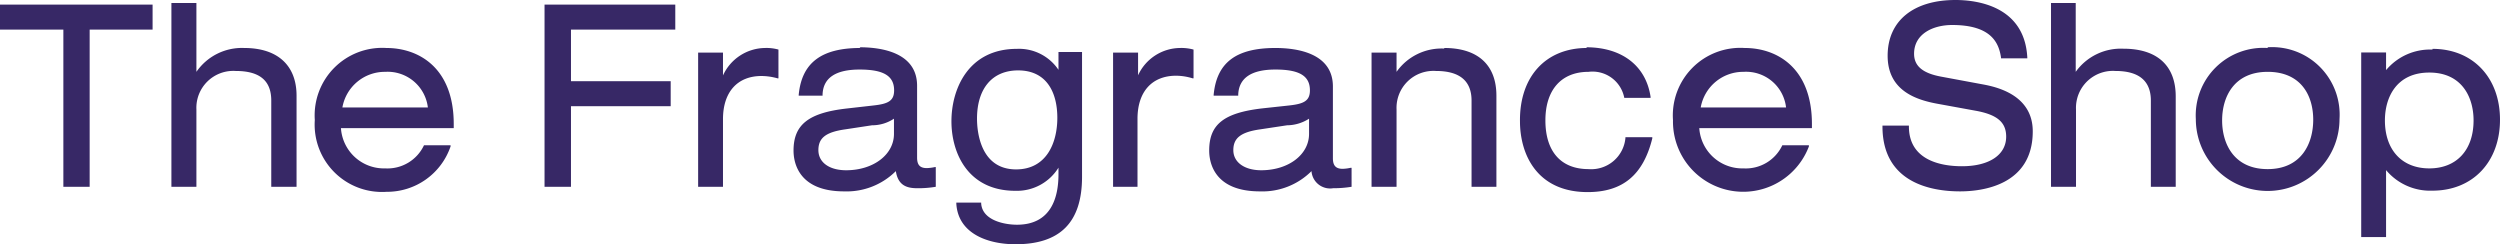 <svg xmlns="http://www.w3.org/2000/svg" viewBox="0 0 174 17"><path fill-rule="evenodd" d="M70.78 3.4a3.31 3.31 0 012.89 1.46V3.62h1.64v8.69c0 3.16-1.52 4.69-4.63 4.69-1.93 0-4-.74-4.12-2.83v-.07h1.73v.06c.08 1.17 1.6 1.48 2.49 1.48 2.39 0 2.89-1.91 2.89-3.51v-.46a3.4 3.4 0 01-3 1.61c-3.29 0-4.45-2.61-4.45-4.84s1.16-5.04 4.56-5.04zm98.52 0c2.81 0 4.7 2 4.7 4.93 0 2.93-1.89 4.94-4.7 4.94a3.999 3.999 0 01-3.23-1.43v4.66h-1.73V3.65h1.73v1.23a4.002 4.002 0 013.23-1.43V3.4zm-11.47-.11a4.696 4.696 0 013.634 1.366 4.71 4.71 0 011.076 1.67 4.71 4.71 0 01.29 1.964 5.002 5.002 0 01-5 5 5.002 5.002 0 01-5-5 4.696 4.696 0 011.386-3.6 4.703 4.703 0 013.614-1.35v-.05zm-98 0c1.49 0 4 .35 4 2.68v5c0 .51.2.73.68.73.185-.007.37-.03.55-.07h.07V13a7.194 7.194 0 01-1.28.1c-.68 0-1.34-.15-1.5-1.19a4.85 4.85 0 01-3.6 1.41c-3.17 0-3.52-2-3.52-2.84 0-1.81 1.05-2.63 3.72-2.93l1.85-.21c1-.11 1.43-.31 1.43-1.05 0-1-.72-1.45-2.4-1.45s-2.55.59-2.58 1.76v.06h-1.66V6.6c.21-2.22 1.57-3.26 4.29-3.26l-.05-.05zm50.57 0c2.49 0 4.16 1.29 4.48 3.45v.07h-1.83A2.25 2.25 0 00110.56 5c-1.87 0-3 1.23-3 3.38s1.07 3.39 3 3.39a2.389 2.389 0 002.57-2.17v-.05H115v.08c-.63 2.55-2.06 3.74-4.5 3.74-3.47 0-4.71-2.55-4.71-4.94-.03-3.11 1.81-5.09 4.66-5.09l-.05-.05zM136.1 0c1.44 0 4.81.39 5 4v.06h-1.83V4c-.15-1-.66-2.26-3.4-2.26-1.32 0-2.65.61-2.65 2 0 .85.59 1.35 1.86 1.59l2.85.53c.88.16 3.55.67 3.55 3.28 0 3.77-3.54 4.18-5.06 4.18-2 0-5.4-.59-5.4-4.52v-.06h1.84v.06c0 2.41 2.33 2.77 3.69 2.77 1.9 0 3.08-.79 3.08-2.06 0-1-.63-1.53-2.11-1.8l-2.63-.48c-1.51-.27-3.51-.91-3.51-3.35S133.19 0 136.1 0zM88.77 3.34c1.49 0 4 .35 4 2.68v5c0 .51.21.73.68.73.185-.006.37-.03.55-.07h.07V13a7.59 7.59 0 01-1.28.1 1.3 1.3 0 01-1.51-1.19 4.83 4.83 0 01-3.59 1.41c-3.18 0-3.53-2-3.53-2.84 0-1.81 1-2.63 3.72-2.94l1.85-.2c1-.11 1.44-.31 1.44-1.05 0-1-.72-1.45-2.4-1.45s-2.55.59-2.59 1.76v.06h-1.71V6.6c.21-2.22 1.53-3.26 4.3-3.26zm32.66 0c2.26 0 4.68 1.39 4.68 5.29v.29h-7.84a3 3 0 003.08 2.8 2.81 2.81 0 002.7-1.61h1.85v.08a4.889 4.889 0 01-9.46-1.83 4.7 4.7 0 014.99-5.02zm-94.54 0c2.27 0 4.69 1.39 4.69 5.29v.29h-7.85a3 3 0 003.08 2.8 2.81 2.81 0 002.7-1.61h1.85v.08a4.67 4.67 0 01-4.45 3.16 4.689 4.689 0 01-5-5 4.7 4.7 0 014.98-5.01zM13.67.21V5A3.85 3.85 0 0117 3.34c2.32 0 3.64 1.21 3.64 3.32V13h-1.76V7c0-1.39-.81-2.06-2.47-2.06a2.57 2.57 0 00-2.74 2.68V13h-1.74V.21h1.74zM47 .32v1.74h-7.26v3.59h6.94v1.74h-6.94V13H37.9V.32H47zm-36.38 0v1.74H6.24V13H4.41V2.06H0V.32h10.62zM144.47.21V5a3.859 3.859 0 013.32-1.61c2.35 0 3.64 1.18 3.64 3.32V13h-1.73V7c0-1.37-.83-2.06-2.46-2.06a2.572 2.572 0 00-2.573 1.619 2.583 2.583 0 00-.177 1.061V13h-1.74V.21h1.72zM82.12 3.34c.32-.011.64.026.95.11v2H83a4 4 0 00-1.14-.18c-1.68 0-2.69 1.11-2.69 3V13h-1.7V3.66h1.74v1.58a3.25 3.25 0 012.91-1.9zm-28.88 0a3.11 3.11 0 01.94.11v2h-.07A4.2 4.2 0 0053 5.29c-1.67 0-2.68 1.11-2.68 3V13h-1.73V3.66h1.73v1.59a3.26 3.26 0 012.92-1.91zm47.28 0c2.34 0 3.63 1.18 3.63 3.32V13h-1.73V7c0-1.37-.83-2.06-2.47-2.06a2.57 2.57 0 00-2.75 2.68V13h-1.74V3.66h1.74V5a3.84 3.84 0 013.32-1.62v-.04zm-9.41 4.92a2.86 2.86 0 01-1.53.46L87.73 9c-1.36.19-1.89.6-1.89 1.45s.78 1.4 1.94 1.4c1.9 0 3.33-1.09 3.33-2.53V8.26zm-28.89 0a2.74 2.74 0 01-1.53.46L58.85 9c-1.36.19-1.89.59-1.89 1.45s.77 1.4 1.93 1.4c1.9 0 3.33-1.09 3.33-2.53V8.26zm8.64-3.36C69.07 4.9 68 6.15 68 8.26c0 .83.2 3.53 2.72 3.53 2.12 0 2.87-1.85 2.87-3.59 0-1.74-.72-3.3-2.73-3.3zm98.22.15c-2.28 0-3.09 1.72-3.09 3.33 0 2.06 1.19 3.34 3.09 3.34s3.08-1.28 3.08-3.34c0-1.61-.81-3.33-3.08-3.33zM157.83 5c-2.34 0-3.17 1.74-3.17 3.38s.83 3.39 3.17 3.39S161 10 161 8.33 160.16 5 157.83 5zm-131 0a3 3 0 00-3 2.48h5.95A2.82 2.82 0 0026.81 5h.02zm94.54 0a3.001 3.001 0 00-3 2.48h5.94A2.801 2.801 0 00121.35 5h.02z" fill="#372866"/></svg>
